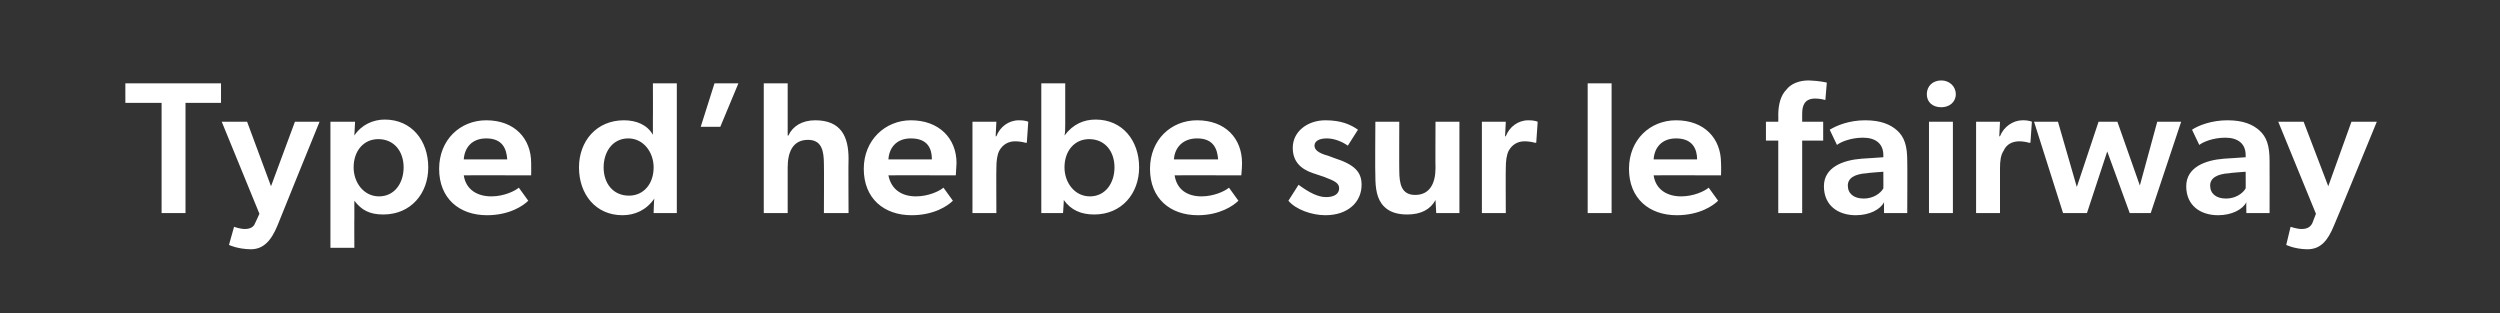 <?xml version="1.0" standalone="no"?><!DOCTYPE svg PUBLIC "-//W3C//DTD SVG 1.1//EN" "http://www.w3.org/Graphics/SVG/1.1/DTD/svg11.dtd"><svg xmlns="http://www.w3.org/2000/svg" version="1.1" width="345px" height="43.2px" viewBox="0 -1 345 43.2" style="top:-1px"><rect x="0" y="-1" width="345" height="43.2" fill="#333333" stroke="none"/>  <desc>Type d’herbe sur le fairway</desc>  <defs/>  <g id="Polygon59306">    <path d="M 17.3 13.2 L 17.3 10.5 L 30.5 10.5 L 30.5 13.2 L 25.6 13.2 L 25.6 28.4 L 22.3 28.4 L 22.3 13.2 L 17.3 13.2 Z M 33.8 30.6 C 34.4 30.6 35 30.4 35.2 29.8 C 35.23 29.78 35.8 28.5 35.8 28.5 L 30.6 15.8 L 34.1 15.8 L 37.4 24.7 L 40.7 15.8 L 44.1 15.8 C 44.1 15.8 38.28 30.09 38.3 30.1 C 37.4 32.3 36.3 33.4 34.6 33.4 C 32.76 33.37 31.6 32.8 31.6 32.8 L 32.3 30.3 C 32.3 30.3 33.15 30.61 33.8 30.6 Z M 49 15.8 C 49 15.8 48.91 17.66 48.9 17.7 C 49.9 16.2 51.5 15.5 53.1 15.5 C 56.8 15.5 59.1 18.4 59.1 22.1 C 59.1 25.7 56.7 28.6 52.9 28.6 C 51 28.6 49.9 28 48.9 26.7 C 48.9 27.5 48.9 28.3 48.9 29.1 C 48.88 29.07 48.9 33.2 48.9 33.2 L 45.6 33.2 L 45.6 15.8 L 49 15.8 Z M 55.7 22.1 C 55.7 19.9 54.4 18.2 52.2 18.2 C 50.2 18.2 48.8 19.8 48.8 22.1 C 48.8 24.2 50.2 26.1 52.3 26.1 C 54.5 26.1 55.7 24.2 55.7 22.1 Z M 67.2 28.7 C 63.4 28.7 60.6 26.4 60.6 22.3 C 60.6 18.3 63.5 15.6 67.1 15.6 C 71 15.6 73.3 18.1 73.3 21.5 C 73.32 22.13 73.3 23.2 73.3 23.2 C 73.3 23.2 64.02 23.17 64 23.2 C 64.3 25.2 65.9 26.1 67.8 26.1 C 69.5 26.1 71 25.4 71.6 24.9 C 71.6 24.9 72.9 26.7 72.9 26.7 C 72.2 27.4 70.3 28.7 67.2 28.7 Z M 67.1 18.1 C 65.1 18.1 64.1 19.4 64 21 C 64 21 70 21 70 21 C 69.9 19.6 69.4 18.1 67.1 18.1 Z M 90.3 26.4 C 89.2 28 87.6 28.7 85.9 28.7 C 82.2 28.7 79.9 25.8 79.9 22.1 C 79.9 18.5 82.3 15.6 86.1 15.6 C 87.8 15.6 89.3 16.2 90.1 17.6 C 90.1 17 90.1 16.3 90.1 15.4 C 90.12 15.43 90.1 10.5 90.1 10.5 L 93.4 10.5 L 93.4 28.4 L 90.2 28.4 C 90.2 28.4 90.25 26.42 90.3 26.4 Z M 90.2 22.1 C 90.2 20 88.8 18.1 86.7 18.1 C 84.5 18.1 83.3 20 83.3 22.1 C 83.3 24.3 84.6 26 86.8 26 C 88.8 26 90.2 24.4 90.2 22.1 Z M 101.9 10.5 L 99.4 16.5 L 96.7 16.5 L 98.6 10.5 L 101.9 10.5 Z M 108.7 10.5 L 108.7 17.7 C 108.7 17.7 108.76 17.71 108.8 17.7 C 109.4 16.4 110.7 15.6 112.5 15.6 C 116.1 15.6 117.1 17.9 117.1 20.9 C 117.06 20.94 117.1 28.4 117.1 28.4 L 113.7 28.4 C 113.7 28.4 113.73 21.67 113.7 21.7 C 113.7 19.8 113.4 18.3 111.5 18.3 C 109.4 18.3 108.7 20 108.7 22.1 C 108.71 22.13 108.7 28.4 108.7 28.4 L 105.4 28.4 L 105.4 10.5 L 108.7 10.5 Z M 125.8 28.7 C 122 28.7 119.2 26.4 119.2 22.3 C 119.2 18.3 122.2 15.6 125.7 15.6 C 129.6 15.6 132 18.1 132 21.5 C 131.95 22.13 131.9 23.2 131.9 23.2 C 131.9 23.2 122.65 23.17 122.6 23.2 C 123 25.2 124.5 26.1 126.4 26.1 C 128.1 26.1 129.6 25.4 130.2 24.9 C 130.2 24.9 131.5 26.7 131.5 26.7 C 130.8 27.4 128.9 28.7 125.8 28.7 Z M 125.7 18.1 C 123.7 18.1 122.7 19.4 122.6 21 C 122.6 21 128.6 21 128.6 21 C 128.6 19.6 128.1 18.1 125.7 18.1 Z M 137.5 15.8 L 137.4 17.8 C 137.4 17.8 137.49 17.84 137.5 17.8 C 138 16.5 139.2 15.6 140.6 15.6 C 141.44 15.58 141.9 15.8 141.9 15.8 L 141.7 18.7 C 141.7 18.7 141.52 18.7 141.5 18.7 C 141.2 18.6 140.6 18.5 140.1 18.5 C 139.2 18.5 138.4 18.9 137.9 19.8 C 137.6 20.4 137.5 21.2 137.5 22.2 C 137.47 22.21 137.5 28.4 137.5 28.4 L 134.2 28.4 L 134.2 15.8 L 137.5 15.8 Z M 147 10.5 C 147 10.5 147.01 16.08 147 16.1 C 147 16.8 147 17.3 146.9 17.7 C 148.1 16.1 149.6 15.5 151.2 15.5 C 154.9 15.5 157.2 18.4 157.2 22.1 C 157.2 25.7 154.8 28.6 151 28.6 C 149.2 28.6 147.8 28 146.8 26.6 C 146.83 26.58 146.7 28.4 146.7 28.4 L 143.7 28.4 L 143.7 10.5 L 147 10.5 Z M 153.8 22.1 C 153.8 19.9 152.5 18.2 150.3 18.2 C 148.3 18.2 146.9 19.8 146.9 22.1 C 146.9 24.2 148.3 26.1 150.4 26.1 C 152.6 26.1 153.8 24.2 153.8 22.1 Z M 165.3 28.7 C 161.5 28.7 158.7 26.4 158.7 22.3 C 158.7 18.3 161.6 15.6 165.2 15.6 C 169.1 15.6 171.4 18.1 171.4 21.5 C 171.4 22.13 171.3 23.2 171.3 23.2 C 171.3 23.2 162.09 23.17 162.1 23.2 C 162.4 25.2 163.9 26.1 165.8 26.1 C 167.5 26.1 169 25.4 169.6 24.9 C 169.6 24.9 170.9 26.7 170.9 26.7 C 170.2 27.4 168.3 28.7 165.3 28.7 Z M 165.2 18.1 C 163.2 18.1 162.1 19.4 162 21 C 162 21 168.1 21 168.1 21 C 168 19.6 167.5 18.1 165.2 18.1 Z M 183 26.2 C 184.2 26.2 184.8 25.7 184.8 25 C 184.8 24.3 184.3 24 182.7 23.4 C 182.7 23.4 181.2 22.9 181.2 22.9 C 179.4 22.3 178.4 21.2 178.4 19.4 C 178.4 17.1 180.5 15.6 182.9 15.6 C 185.1 15.6 186.4 16.2 187.4 16.9 C 187.4 16.9 186 19.1 186 19.1 C 185.3 18.6 184.2 18.1 183.1 18.1 C 182 18.1 181.4 18.5 181.4 19.1 C 181.4 19.6 181.8 20.1 183.3 20.5 C 183.3 20.5 184.1 20.8 184.1 20.8 C 186.9 21.7 187.9 22.7 187.9 24.5 C 187.9 26.9 186 28.7 182.9 28.7 C 181 28.7 178.8 27.9 177.8 26.7 C 177.8 26.7 179.2 24.5 179.2 24.5 C 180.7 25.6 181.9 26.2 183 26.2 Z M 198.1 26.6 C 197.4 27.9 196.1 28.6 194.2 28.6 C 192.7 28.6 191.7 28.2 191 27.5 C 190 26.5 189.8 25 189.8 23.3 C 189.75 23.28 189.8 15.8 189.8 15.8 L 193.1 15.8 C 193.1 15.8 193.08 22.55 193.1 22.5 C 193.1 24.4 193.4 25.9 195.3 25.9 C 197.3 25.9 198.1 24.3 198.1 22.2 C 198.07 22.21 198.1 15.8 198.1 15.8 L 201.4 15.8 L 201.4 28.4 L 198.2 28.4 L 198.1 26.6 C 198.1 26.6 198.15 26.63 198.1 26.6 Z M 207.8 15.8 L 207.7 17.8 C 207.7 17.8 207.79 17.84 207.8 17.8 C 208.3 16.5 209.5 15.6 210.9 15.6 C 211.75 15.58 212.2 15.8 212.2 15.8 L 212 18.7 C 212 18.7 211.82 18.7 211.8 18.7 C 211.5 18.6 210.9 18.5 210.4 18.5 C 209.5 18.5 208.7 18.9 208.2 19.8 C 207.9 20.4 207.8 21.2 207.8 22.2 C 207.77 22.21 207.8 28.4 207.8 28.4 L 204.5 28.4 L 204.5 15.8 L 207.8 15.8 Z M 222.4 10.5 L 222.4 28.4 L 219.1 28.4 L 219.1 10.5 L 222.4 10.5 Z M 231.4 28.7 C 227.6 28.7 224.8 26.4 224.8 22.3 C 224.8 18.3 227.7 15.6 231.3 15.6 C 235.2 15.6 237.5 18.1 237.5 21.5 C 237.54 22.13 237.5 23.2 237.5 23.2 C 237.5 23.2 228.23 23.17 228.2 23.2 C 228.5 25.2 230.1 26.1 232 26.1 C 233.7 26.1 235.2 25.4 235.8 24.9 C 235.8 24.9 237.1 26.7 237.1 26.7 C 236.4 27.4 234.5 28.7 231.4 28.7 Z M 231.3 18.1 C 229.3 18.1 228.3 19.4 228.2 21 C 228.2 21 234.2 21 234.2 21 C 234.2 19.6 233.6 18.1 231.3 18.1 Z M 243.7 18.4 L 243.7 15.8 L 245.4 15.8 C 245.4 15.8 245.42 14.88 245.4 14.9 C 245.4 13.3 245.8 12.1 246.5 11.4 C 247.1 10.6 248.2 10.1 249.6 10.1 C 251.16 10.15 252.1 10.4 252.1 10.4 L 251.9 12.8 C 251.9 12.8 251.16 12.59 250.5 12.6 C 249 12.6 248.7 13.6 248.7 14.7 C 248.69 14.75 248.7 15.8 248.7 15.8 L 251.6 15.8 L 251.6 18.4 L 248.7 18.4 L 248.7 28.4 L 245.4 28.4 L 245.4 18.4 L 243.7 18.4 Z M 256.1 28.7 C 253.7 28.7 251.7 27.4 251.7 24.7 C 251.7 22.1 254.3 21.1 256.9 20.9 C 256.88 20.91 259.9 20.7 259.9 20.7 C 259.9 20.7 259.9 20.37 259.9 20.4 C 259.9 18.8 258.8 18 257.1 18 C 255.4 18 254 18.6 253.5 19 C 253.5 19 252.5 16.9 252.5 16.9 C 253.5 16.3 255.2 15.6 257.4 15.6 C 259.6 15.6 260.9 16.2 261.8 17 C 262.8 17.9 263.2 19.1 263.2 21.2 C 263.23 21.2 263.2 28.4 263.2 28.4 L 260 28.4 C 260 28.4 259.98 26.94 260 26.9 C 259.5 27.9 258 28.7 256.1 28.7 Z M 255 24.6 C 255 25.7 255.8 26.4 257.2 26.4 C 258.5 26.4 259.5 25.7 259.9 25 C 259.92 25.05 259.9 22.7 259.9 22.7 C 259.9 22.7 257.66 22.86 257.7 22.9 C 255.9 23 255 23.6 255 24.6 Z M 267.9 10.1 C 269 10.1 269.9 10.9 269.9 12 C 269.9 13.1 269 13.8 267.9 13.8 C 266.7 13.8 265.9 13.1 265.9 12 C 265.9 10.9 266.7 10.1 267.9 10.1 Z M 269.5 15.8 L 269.5 28.4 L 266.2 28.4 L 266.2 15.8 L 269.5 15.8 Z M 276 15.8 L 275.9 17.8 C 275.9 17.8 276.02 17.84 276 17.8 C 276.5 16.5 277.8 15.6 279.1 15.6 C 279.97 15.58 280.4 15.8 280.4 15.8 L 280.2 18.7 C 280.2 18.7 280.05 18.7 280 18.7 C 279.7 18.6 279.1 18.5 278.7 18.5 C 277.7 18.5 276.9 18.9 276.5 19.8 C 276.1 20.4 276 21.2 276 22.2 C 275.99 22.21 276 28.4 276 28.4 L 272.7 28.4 L 272.7 15.8 L 276 15.8 Z M 284 15.8 L 286.6 24.8 L 289.6 15.8 L 292.2 15.8 L 295.3 24.6 L 297.7 15.8 L 301 15.8 L 296.8 28.4 L 293.9 28.4 L 290.8 19.9 L 288 28.4 L 284.7 28.4 L 280.7 15.8 L 284 15.8 Z M 306.1 28.7 C 303.7 28.7 301.7 27.4 301.7 24.7 C 301.7 22.1 304.3 21.1 306.9 20.9 C 306.88 20.91 309.9 20.7 309.9 20.7 C 309.9 20.7 309.9 20.37 309.9 20.4 C 309.9 18.8 308.8 18 307.1 18 C 305.4 18 304 18.6 303.5 19 C 303.5 19 302.5 16.9 302.5 16.9 C 303.4 16.3 305.2 15.6 307.4 15.6 C 309.6 15.6 310.9 16.2 311.8 17 C 312.8 17.9 313.2 19.1 313.2 21.2 C 313.22 21.2 313.2 28.4 313.2 28.4 L 310 28.4 C 310 28.4 309.97 26.94 310 26.9 C 309.5 27.9 308 28.7 306.1 28.7 Z M 305 24.6 C 305 25.7 305.8 26.4 307.2 26.4 C 308.5 26.4 309.5 25.7 309.9 25 C 309.92 25.05 309.9 22.7 309.9 22.7 C 309.9 22.7 307.66 22.86 307.7 22.9 C 305.9 23 305 23.6 305 24.6 Z M 317.6 30.6 C 318.3 30.6 318.8 30.4 319.1 29.8 C 319.1 29.78 319.6 28.5 319.6 28.5 L 314.4 15.8 L 317.9 15.8 L 321.3 24.7 L 324.5 15.8 L 328 15.8 C 328 15.8 322.14 30.09 322.1 30.1 C 321.2 32.3 320.2 33.4 318.4 33.4 C 316.63 33.37 315.5 32.8 315.5 32.8 L 316.1 30.3 C 316.1 30.3 317.02 30.61 317.6 30.6 Z " stroke="none" fill="#fff"/>  </g></svg>